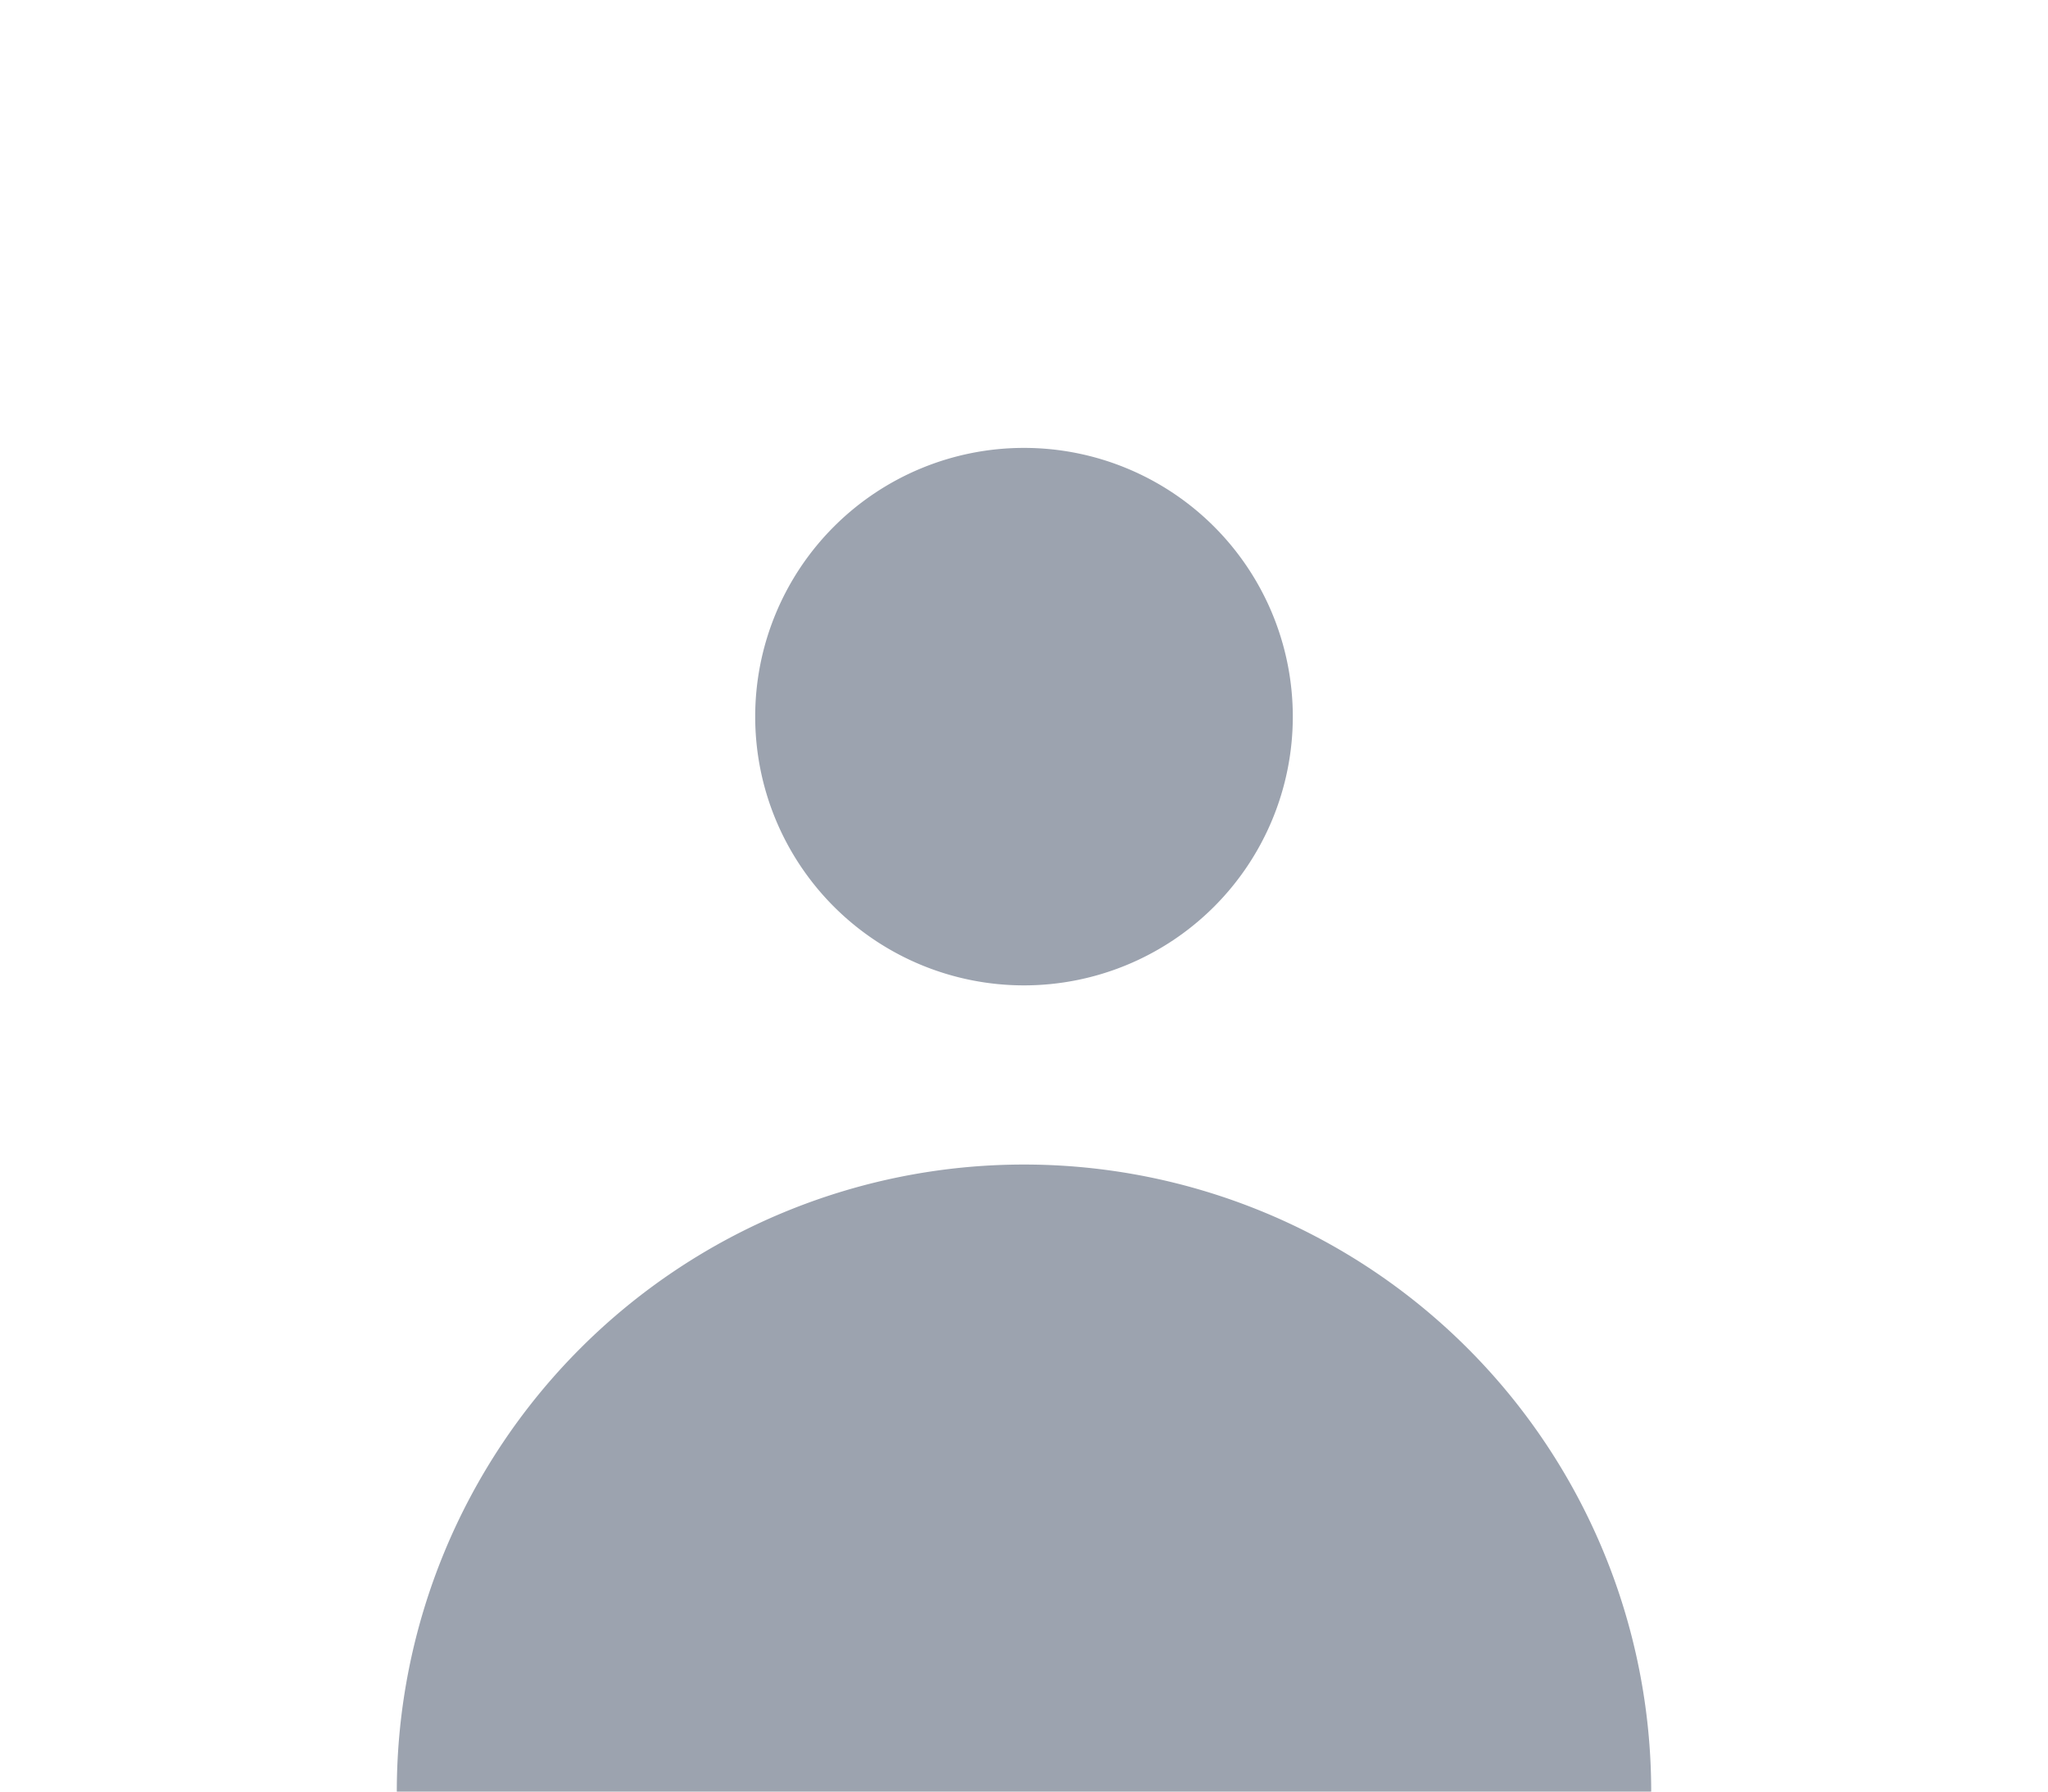 <svg fill="#9CA3AF" width="8" height="7"  viewBox="0 -2 20 20" xmlns="http://www.w3.org/2000/svg"
><path   fill-rule="evenodd" d="M10 9a3 3 0 100-6 3 3 0 000 6zm-7 9a7 7 0 1114 0H3z " clip-rule="evenodd" /></svg
>

